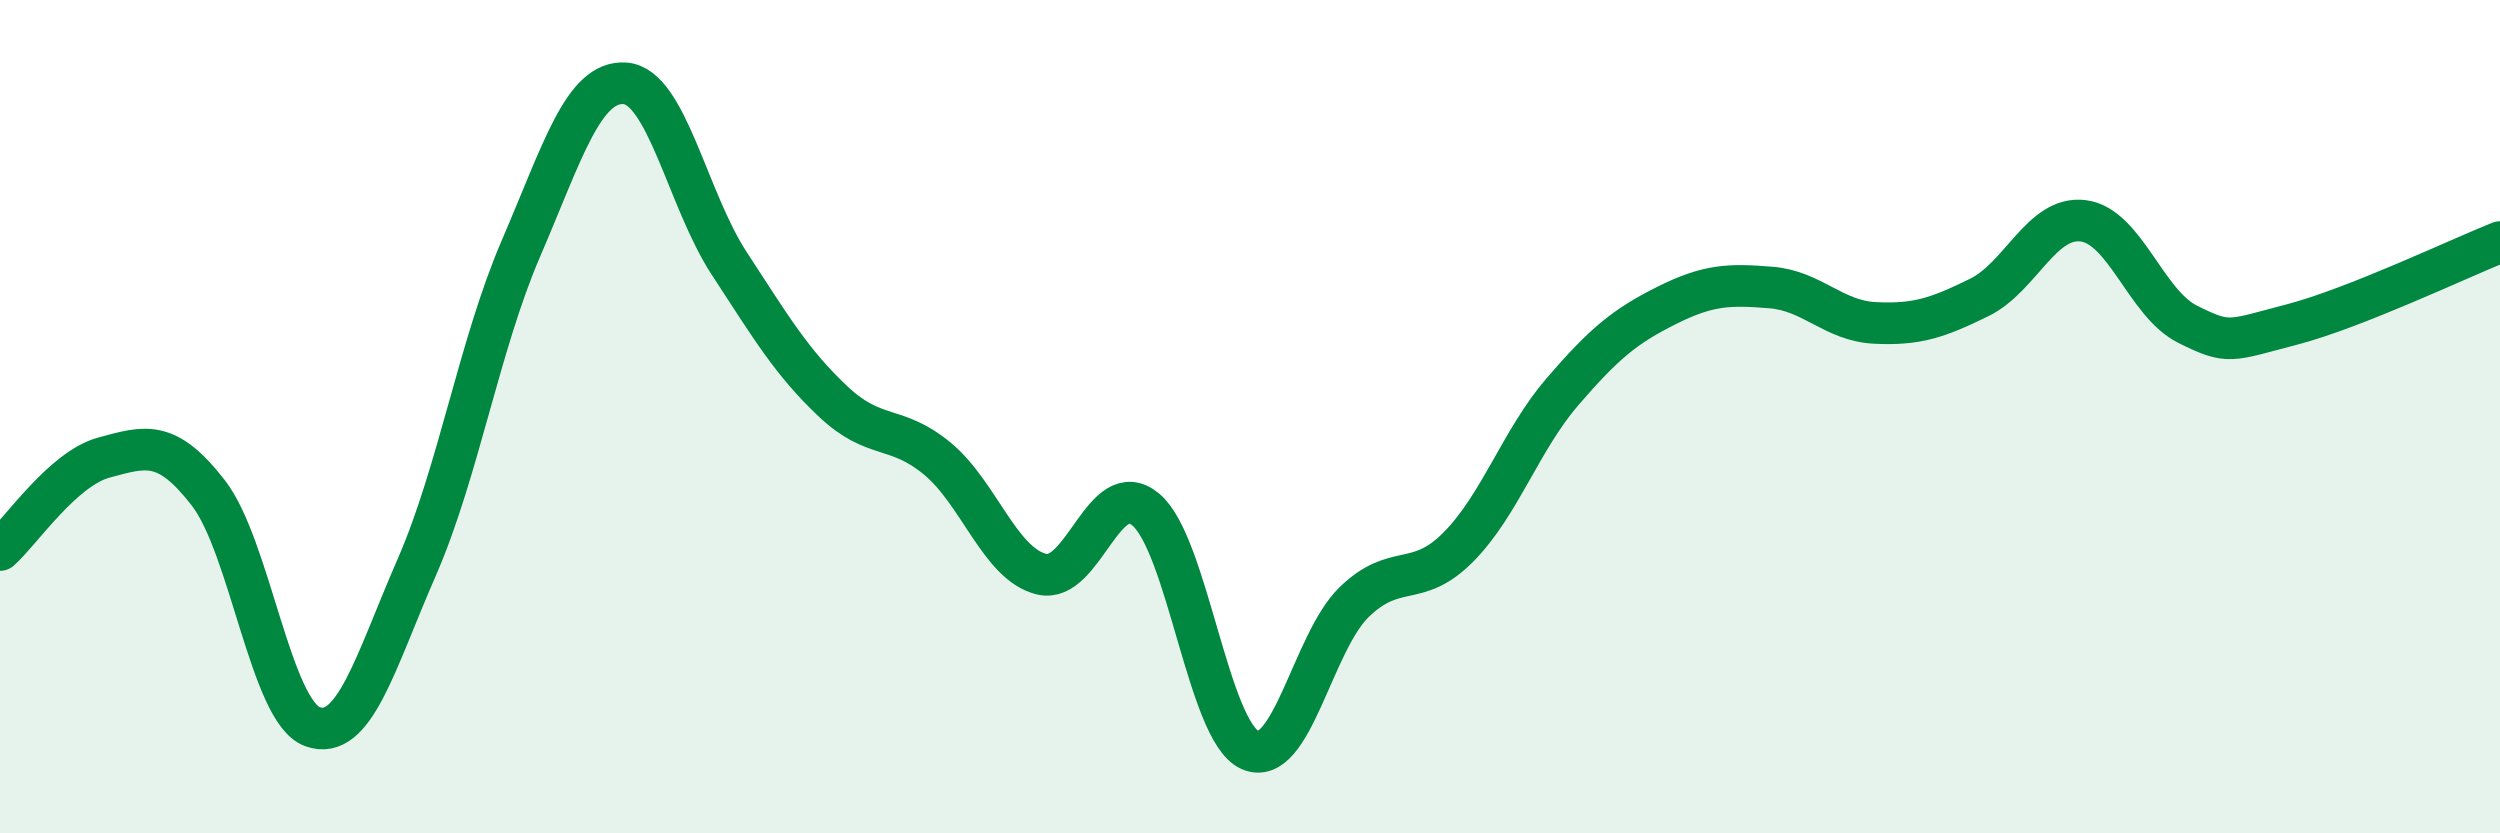 
    <svg width="60" height="20" viewBox="0 0 60 20" xmlns="http://www.w3.org/2000/svg">
      <path
        d="M 0,13.2 C 0.5,12.76 1.5,11.25 2.5,10.98 C 3.5,10.71 4,10.54 5,11.83 C 6,13.12 6.5,17.08 7.5,17.44 C 8.5,17.8 9,15.91 10,13.62 C 11,11.33 11.5,8.29 12.5,5.97 C 13.5,3.65 14,1.93 15,2 C 16,2.07 16.5,4.79 17.5,6.32 C 18.5,7.85 19,8.7 20,9.64 C 21,10.58 21.5,10.18 22.5,11.01 C 23.5,11.84 24,13.54 25,13.78 C 26,14.02 26.5,11.39 27.5,12.23 C 28.5,13.07 29,17.56 30,18 C 31,18.44 31.5,15.42 32.5,14.45 C 33.5,13.48 34,14.14 35,13.13 C 36,12.12 36.5,10.56 37.5,9.4 C 38.5,8.24 39,7.83 40,7.33 C 41,6.83 41.5,6.82 42.5,6.9 C 43.5,6.98 44,7.7 45,7.75 C 46,7.8 46.5,7.63 47.5,7.14 C 48.5,6.65 49,5.17 50,5.3 C 51,5.43 51.5,7.28 52.5,7.78 C 53.5,8.28 53.5,8.18 55,7.79 C 56.5,7.4 59,6.21 60,5.81L60 20L0 20Z"
        fill="#008740"
        opacity="0.1"
        stroke-linecap="round"
        stroke-linejoin="round"
      />
      <path
        d="M 0,13.2 C 0.5,12.76 1.5,11.25 2.5,10.98 C 3.5,10.71 4,10.54 5,11.83 C 6,13.12 6.5,17.08 7.5,17.44 C 8.5,17.8 9,15.91 10,13.62 C 11,11.33 11.5,8.29 12.5,5.97 C 13.5,3.65 14,1.93 15,2 C 16,2.07 16.5,4.79 17.5,6.32 C 18.5,7.85 19,8.7 20,9.64 C 21,10.58 21.5,10.18 22.5,11.01 C 23.5,11.84 24,13.54 25,13.78 C 26,14.02 26.5,11.39 27.5,12.23 C 28.5,13.07 29,17.56 30,18 C 31,18.44 31.5,15.42 32.5,14.45 C 33.5,13.48 34,14.14 35,13.13 C 36,12.12 36.5,10.56 37.5,9.4 C 38.5,8.24 39,7.83 40,7.33 C 41,6.83 41.5,6.82 42.5,6.9 C 43.5,6.98 44,7.7 45,7.75 C 46,7.8 46.5,7.63 47.5,7.14 C 48.5,6.65 49,5.17 50,5.3 C 51,5.43 51.5,7.28 52.5,7.78 C 53.5,8.28 53.5,8.18 55,7.79 C 56.5,7.4 59,6.21 60,5.81"
        stroke="#008740"
        stroke-width="1"
        fill="none"
        stroke-linecap="round"
        stroke-linejoin="round"
      />
    </svg>
  